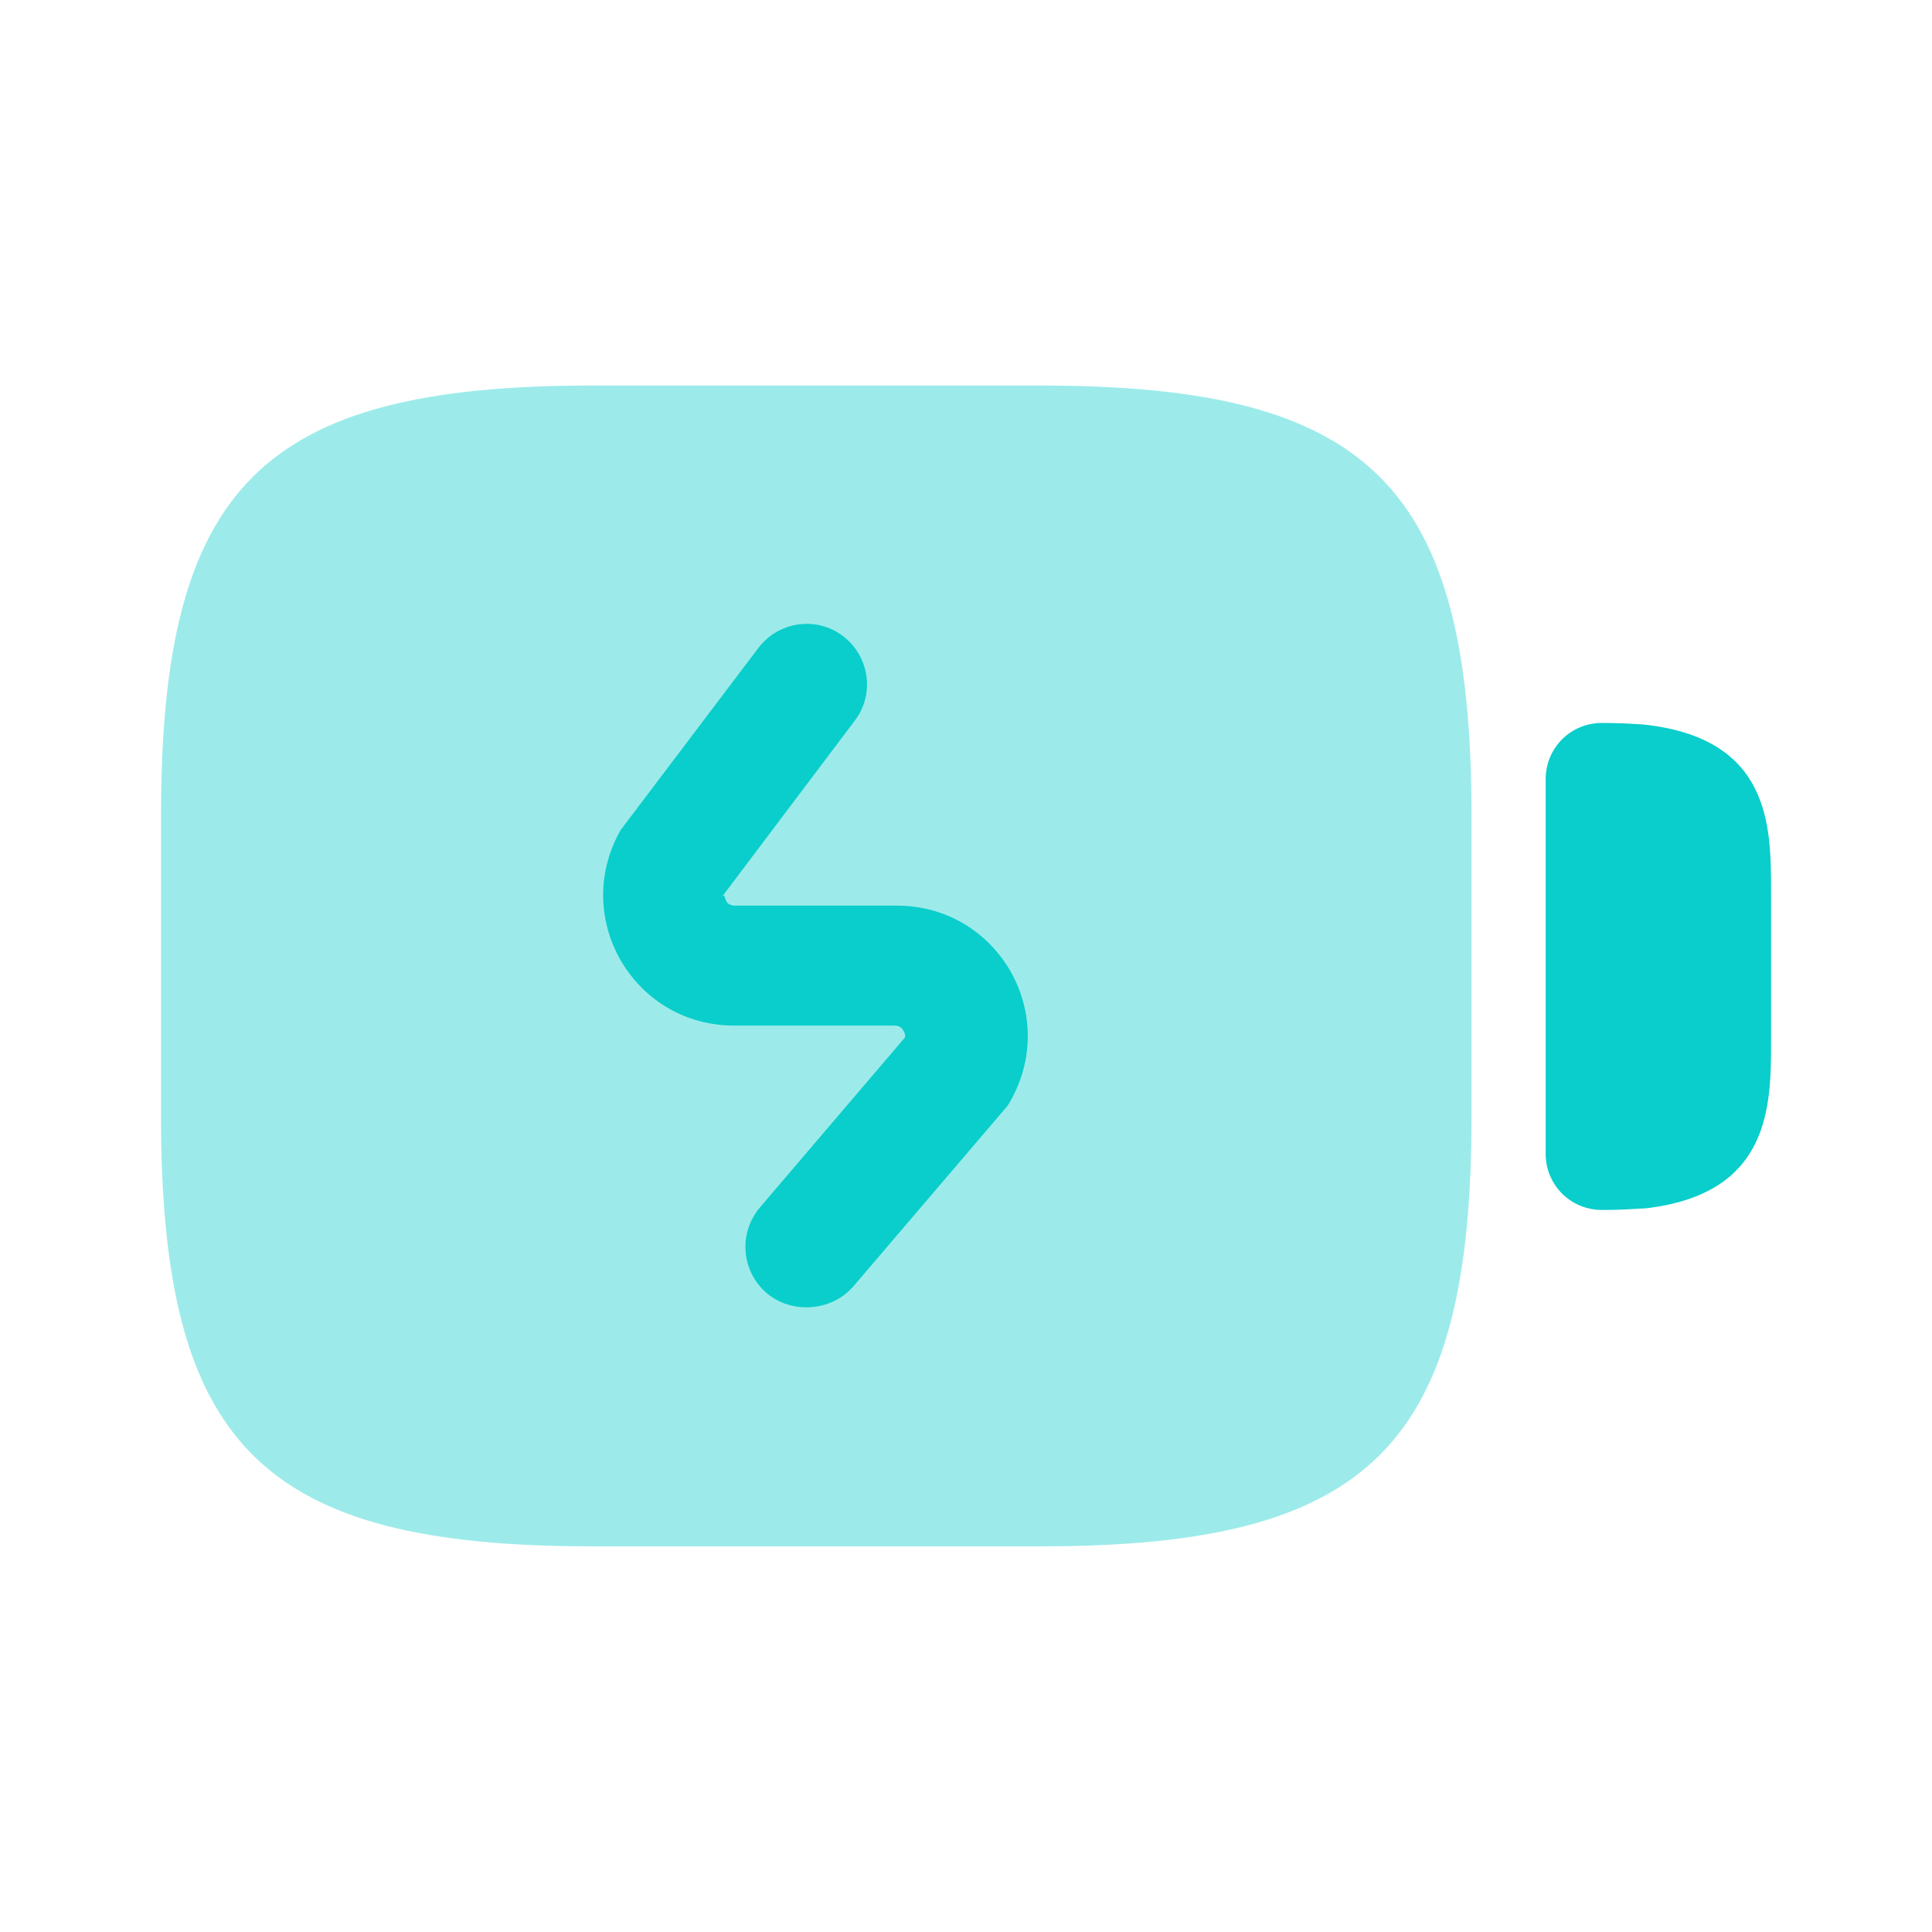 <svg width="36" height="36" viewBox="0 0 36 36" fill="none" xmlns="http://www.w3.org/2000/svg">
<g clip-path="url(#clip0_4506_78386)">
<mask id="mask0_4506_78386" style="mask-type:luminance" maskUnits="userSpaceOnUse" x="0" y="0" width="36" height="36">
<path d="M36 0L0 0L0 36H36V0Z" fill="white"/>
</mask>
<g mask="url(#mask0_4506_78386)">
<path opacity="0.4" d="M19.395 7.184H11.025C4.875 7.184 3 9.059 3 15.209V20.789C3 26.939 4.875 28.814 11.025 28.814H19.395C25.545 28.814 27.42 26.939 27.42 20.789V15.209C27.42 9.059 25.545 7.184 19.395 7.184Z" fill="#09CECB"/>
<path d="M30.631 13.501C30.421 13.486 30.151 13.471 29.851 13.471C29.266 13.471 28.801 13.936 28.801 14.521V21.496C28.801 22.081 29.266 22.546 29.851 22.546C30.151 22.546 30.406 22.531 30.661 22.516C33.001 22.246 33.001 20.596 33.001 19.396V16.606C33.001 15.406 33.001 13.756 30.631 13.501Z" fill="#09CECB"/>
<path d="M15.015 24.36C14.759 24.36 14.489 24.27 14.28 24.09C13.815 23.686 13.755 22.98 14.159 22.5L16.86 19.335C16.875 19.291 16.86 19.245 16.83 19.201C16.8 19.14 16.74 19.11 16.665 19.11H13.68C12.794 19.11 12.014 18.66 11.565 17.895C11.13 17.131 11.13 16.23 11.565 15.466L14.13 12.075C14.505 11.58 15.21 11.475 15.705 11.85C16.2 12.225 16.305 12.93 15.93 13.425L13.454 16.71C13.499 16.651 13.499 16.71 13.53 16.785C13.559 16.846 13.62 16.875 13.694 16.875H16.71C17.595 16.875 18.375 17.326 18.825 18.09C19.26 18.855 19.26 19.756 18.825 20.52C18.795 20.581 18.75 20.64 18.705 20.686L15.9 23.971C15.66 24.241 15.345 24.36 15.015 24.36Z" fill="#09CECB"/>
</g>
</g>
<defs>
<clipPath id="clip0_4506_78386">
<rect width="36" height="36" fill="white"/>
</clipPath>
</defs>
</svg>
